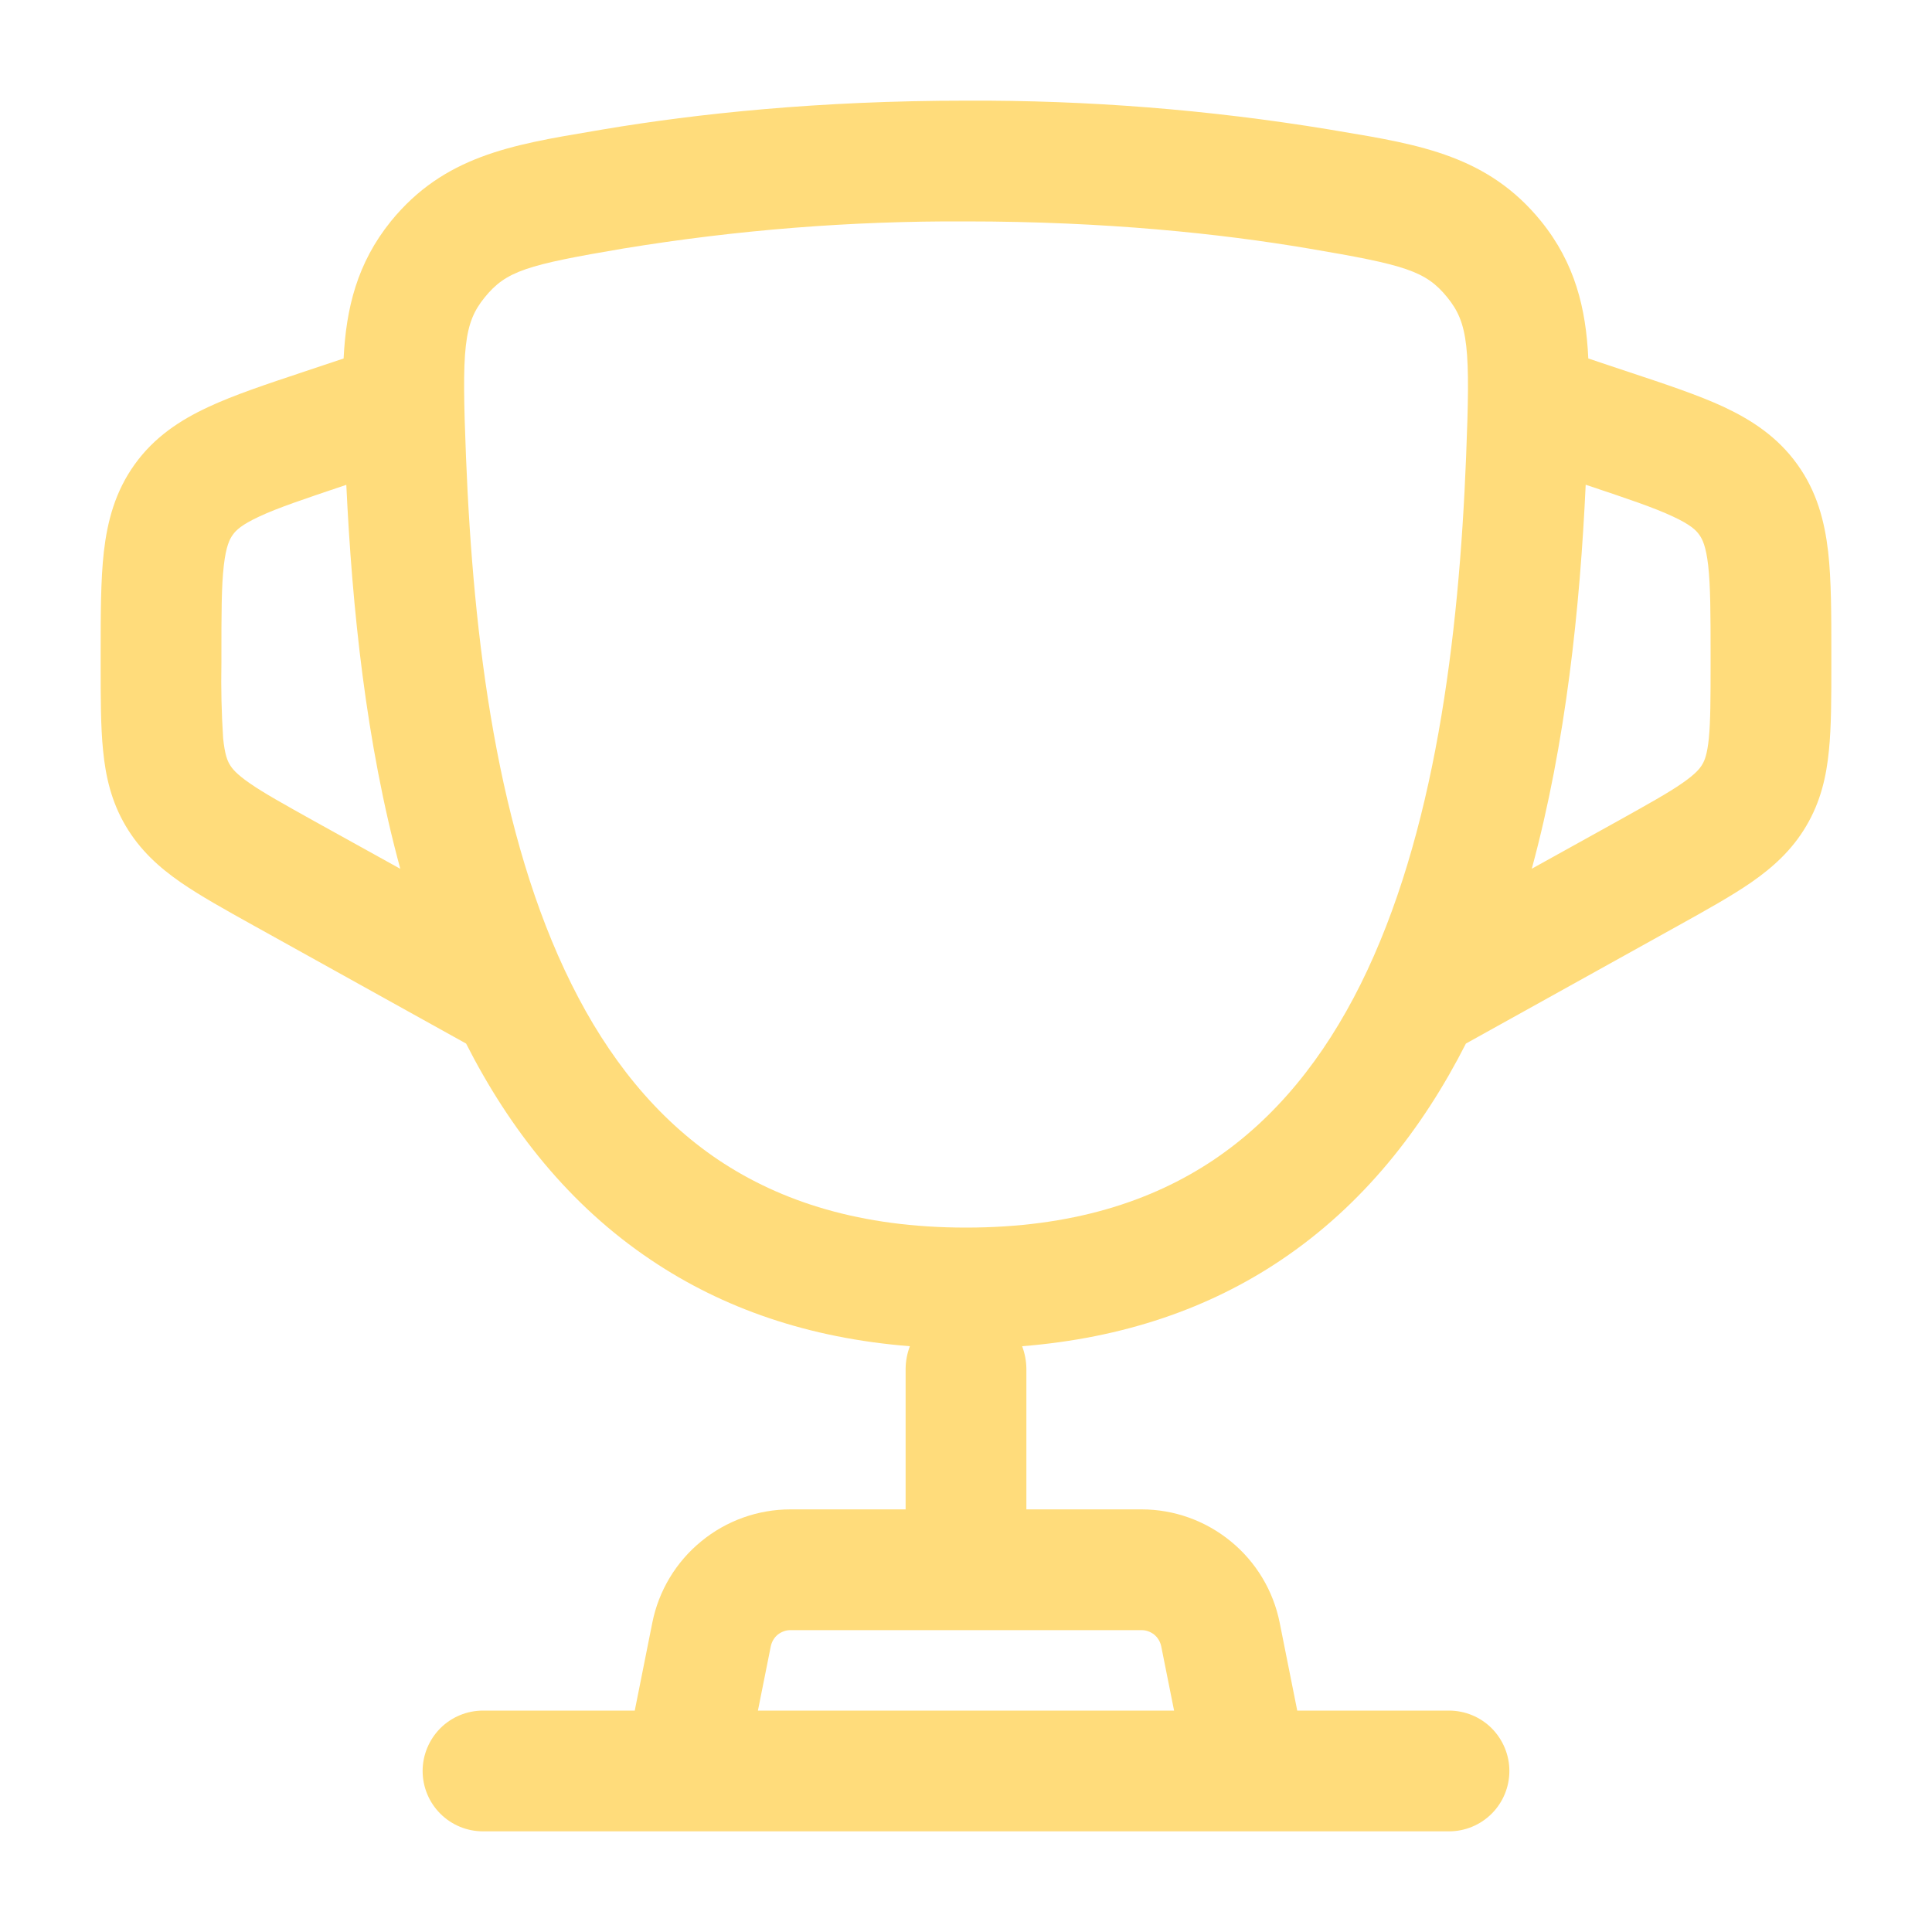 <svg width="20" height="20" viewBox="0 0 20 20" fill="none" xmlns="http://www.w3.org/2000/svg">
<path fill-rule="evenodd" clip-rule="evenodd" d="M10 1.042C8.477 1.042 7.217 1.176 6.248 1.339L6.137 1.358C5.295 1.499 4.595 1.617 4.047 2.29C3.697 2.723 3.583 3.19 3.557 3.711L3.147 3.848C2.762 3.976 2.422 4.089 2.155 4.214C1.865 4.349 1.599 4.523 1.396 4.805C1.192 5.088 1.112 5.394 1.075 5.712C1.042 6.006 1.042 6.362 1.042 6.769V6.89C1.042 7.225 1.042 7.521 1.067 7.768C1.093 8.036 1.152 8.297 1.3 8.548C1.449 8.801 1.647 8.979 1.869 9.133C2.073 9.274 2.332 9.418 2.625 9.581L4.825 10.803C5.275 11.688 5.892 12.476 6.742 13.045C7.481 13.542 8.368 13.853 9.419 13.936C9.391 14.01 9.376 14.088 9.375 14.167V15.625H8.183C7.846 15.625 7.519 15.742 7.259 15.956C6.998 16.169 6.819 16.467 6.753 16.797L6.571 17.708H5C4.834 17.708 4.675 17.774 4.558 17.891C4.441 18.009 4.375 18.168 4.375 18.333C4.375 18.499 4.441 18.658 4.558 18.775C4.675 18.892 4.834 18.958 5 18.958H15C15.166 18.958 15.325 18.892 15.442 18.775C15.559 18.658 15.625 18.499 15.625 18.333C15.625 18.168 15.559 18.009 15.442 17.891C15.325 17.774 15.166 17.708 15 17.708H13.429L13.247 16.797C13.181 16.467 13.002 16.169 12.741 15.956C12.48 15.742 12.154 15.625 11.817 15.625H10.625V14.167C10.624 14.088 10.609 14.01 10.581 13.936C11.632 13.852 12.519 13.542 13.258 13.046C14.108 12.476 14.725 11.688 15.175 10.803L17.375 9.581C17.668 9.418 17.927 9.274 18.131 9.133C18.352 8.979 18.551 8.801 18.699 8.549C18.848 8.297 18.907 8.036 18.933 7.768C18.958 7.521 18.958 7.225 18.958 6.89V6.769C18.958 6.363 18.958 6.006 18.925 5.712C18.888 5.394 18.808 5.087 18.604 4.805C18.401 4.523 18.135 4.349 17.846 4.213C17.577 4.088 17.238 3.976 16.852 3.848L16.442 3.711C16.418 3.189 16.303 2.723 15.953 2.29C15.406 1.616 14.706 1.498 13.864 1.358L13.752 1.339C12.512 1.135 11.257 1.036 10 1.042ZM12.154 17.708L12.021 17.043C12.011 16.995 11.986 16.953 11.949 16.922C11.911 16.892 11.865 16.875 11.817 16.875H8.183C8.135 16.875 8.089 16.892 8.051 16.922C8.014 16.953 7.989 16.995 7.979 17.043L7.846 17.708H12.154ZM3.573 5.023L3.585 5.019C3.645 6.286 3.787 7.686 4.144 8.994L3.256 8.502C2.932 8.321 2.728 8.208 2.582 8.106C2.447 8.012 2.402 7.956 2.378 7.914C2.353 7.873 2.327 7.808 2.31 7.644C2.293 7.384 2.287 7.123 2.292 6.863V6.802C2.292 6.353 2.292 6.068 2.317 5.853C2.34 5.655 2.377 5.581 2.41 5.536C2.442 5.49 2.501 5.432 2.682 5.348C2.878 5.256 3.148 5.166 3.573 5.023ZM16.415 5.018C16.356 6.285 16.212 7.685 15.857 8.993L16.744 8.501C17.068 8.32 17.272 8.207 17.418 8.105C17.553 8.011 17.598 7.955 17.622 7.913C17.647 7.872 17.673 7.807 17.69 7.643C17.707 7.465 17.708 7.233 17.708 6.862V6.801C17.708 6.352 17.707 6.068 17.683 5.853C17.66 5.654 17.623 5.58 17.59 5.535C17.558 5.489 17.499 5.431 17.318 5.347C17.122 5.255 16.852 5.164 16.427 5.022L16.415 5.018ZM6.457 2.572C7.628 2.38 8.813 2.286 10 2.292C11.45 2.292 12.639 2.419 13.543 2.572C14.549 2.742 14.76 2.805 14.982 3.078C15.201 3.347 15.222 3.602 15.177 4.731C15.102 6.613 14.853 8.644 14.085 10.189C13.705 10.951 13.208 11.574 12.562 12.008C11.92 12.438 11.091 12.708 10 12.708C8.909 12.708 8.081 12.438 7.438 12.008C6.792 11.574 6.295 10.951 5.916 10.188C5.147 8.644 4.899 6.613 4.824 4.73C4.779 3.602 4.799 3.347 5.018 3.078C5.24 2.805 5.451 2.742 6.457 2.572Z" fill="#FFDC7B"/>
</svg>
